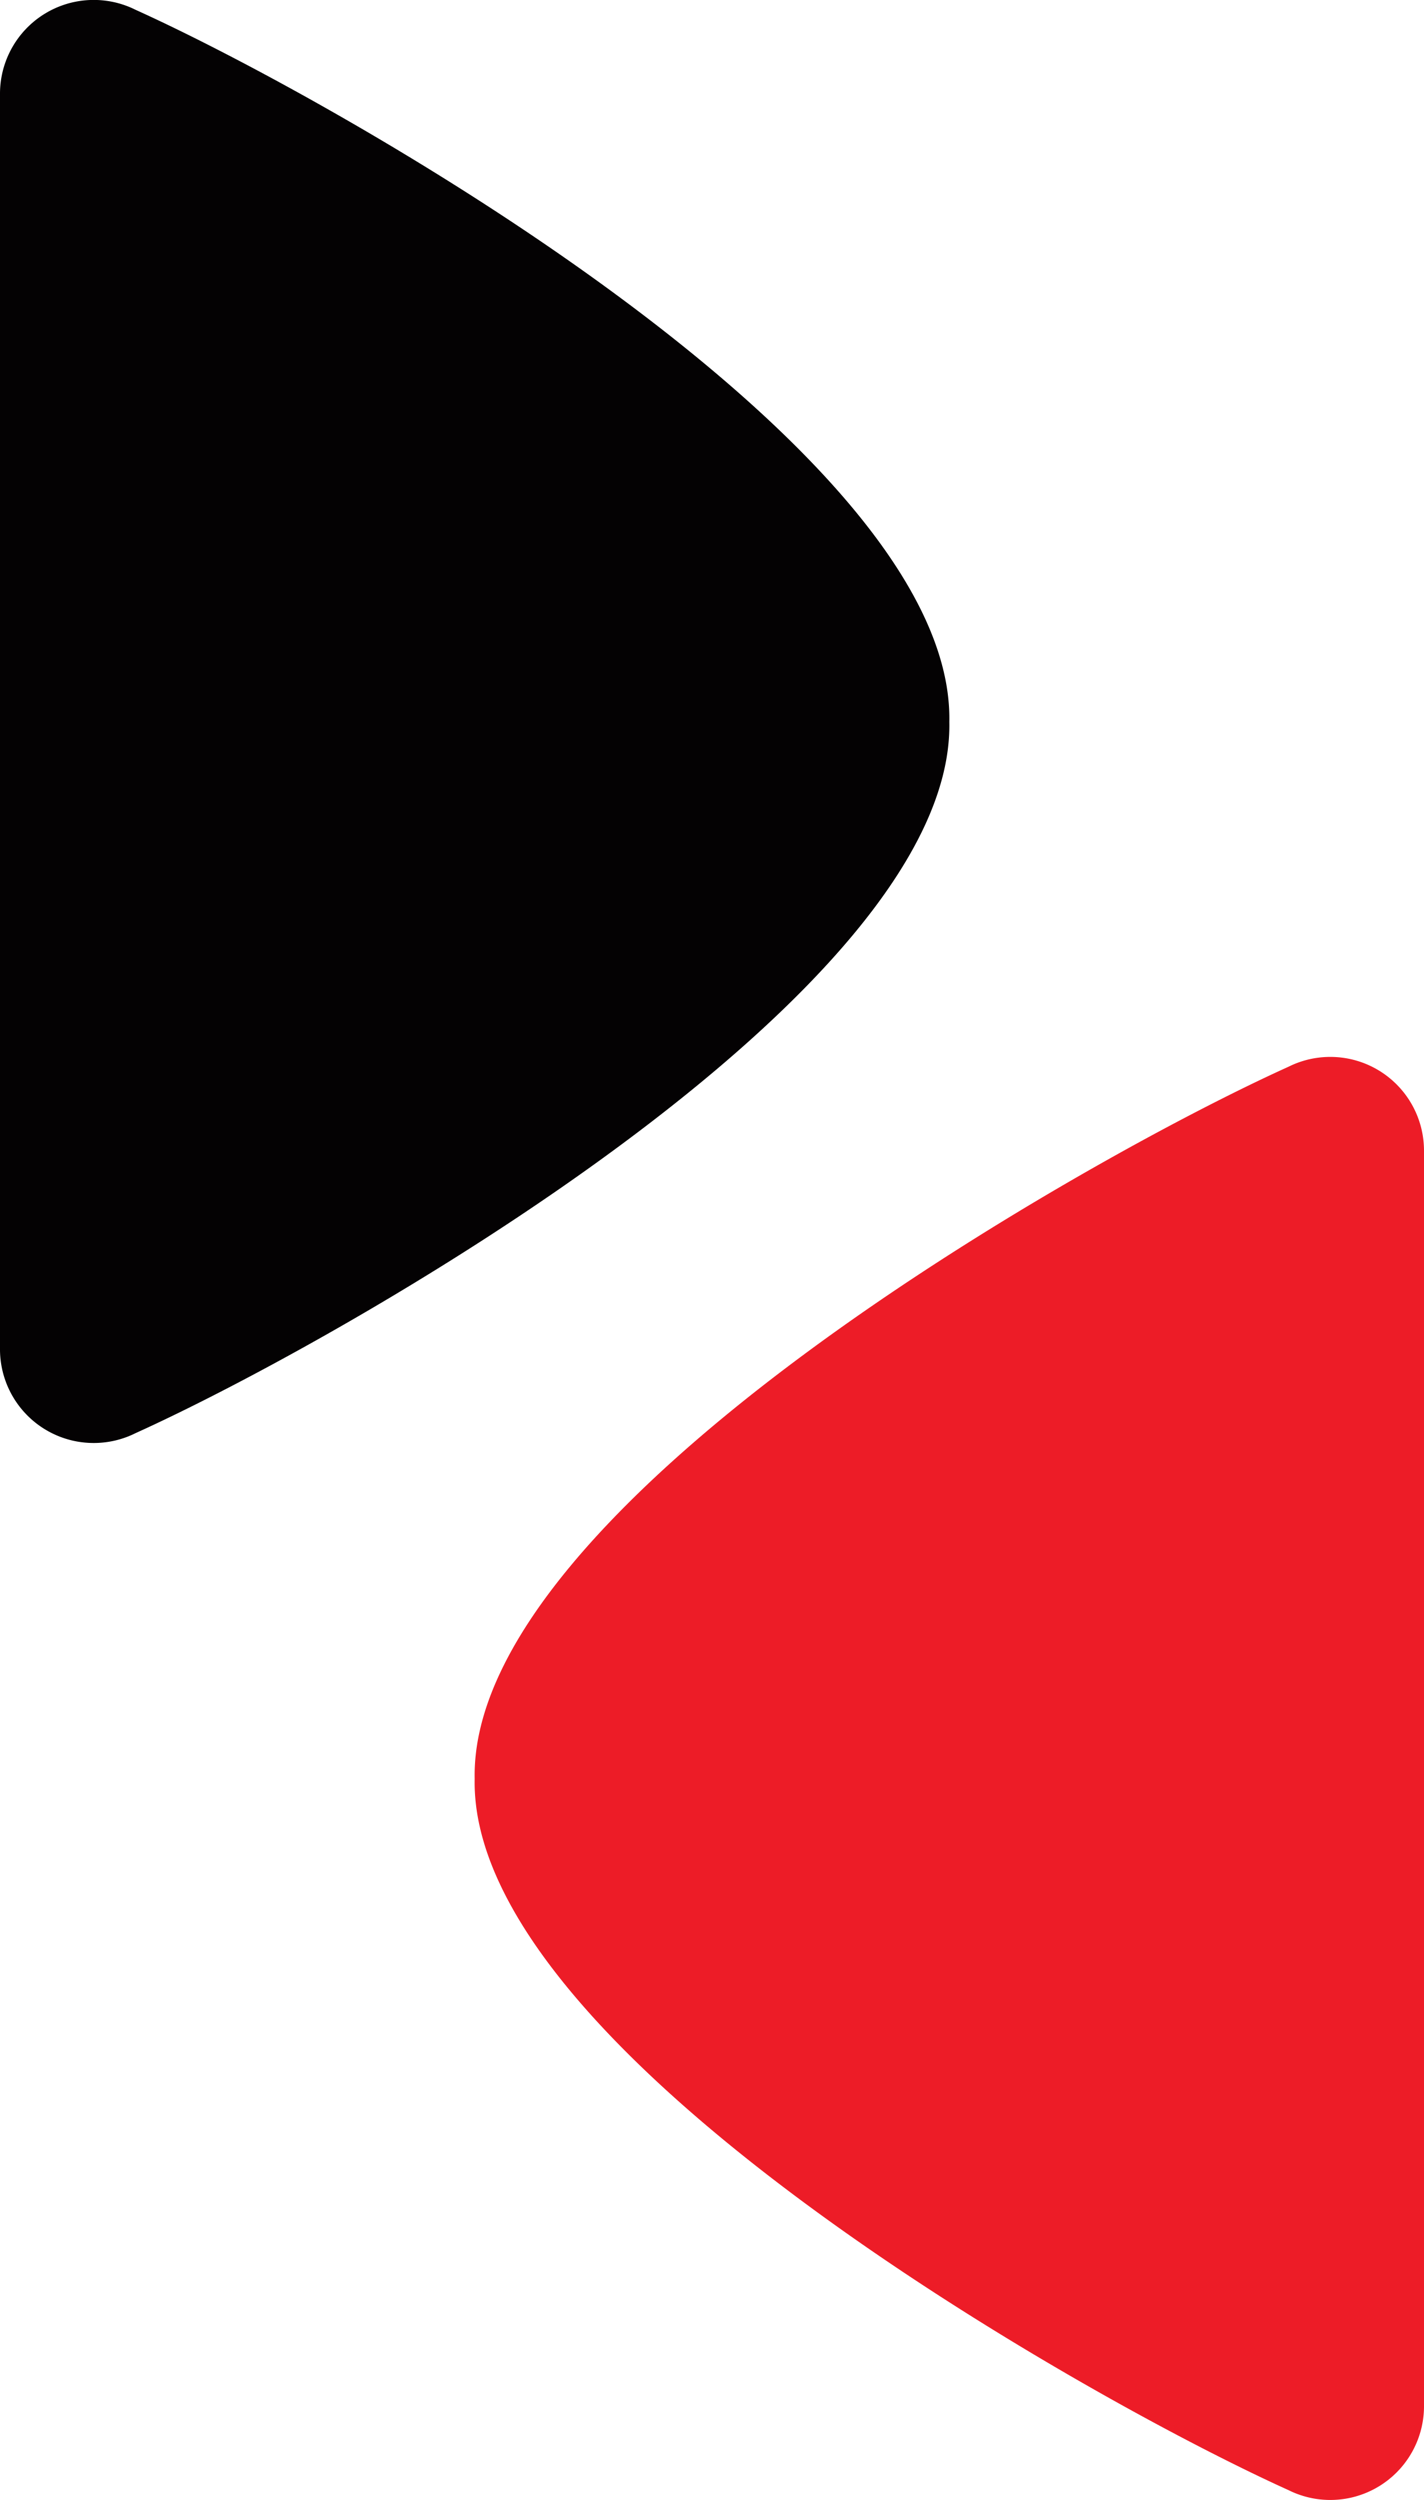 <svg xmlns="http://www.w3.org/2000/svg" width="11.457" height="20.105" viewBox="0 0 11.457 20.105">
  <g id="ico-bullet-tt-negro" transform="translate(1893.728 -2644.151)">
    <path id="Trazado_317" data-name="Trazado 317" d="M11.526,6.547C10.785,4.906,7.991-.044,5.8,0,3.615-.044.821,4.906.08,6.547A.754.754,0,0,0,.76,7.638H10.85a.754.754,0,0,0,.676-1.091" transform="translate(-1889.909 2664.256) rotate(-90)" fill="#ed1c27"/>
    <rect id="Rectángulo_175" data-name="Rectángulo 175" width="11.605" height="7.638" transform="translate(-1889.909 2664.256) rotate(-90)" fill="none"/>
    <path id="Trazado_317-2" data-name="Trazado 317" d="M11.526,1.091C10.785,2.732,7.991,7.681,5.8,7.638,3.615,7.682.821,2.732.08,1.091A.754.754,0,0,1,.76,0H10.85a.754.754,0,0,1,.676,1.091" transform="translate(-1893.728 2655.756) rotate(-90)" fill="#040203"/>
  </g>
</svg>
